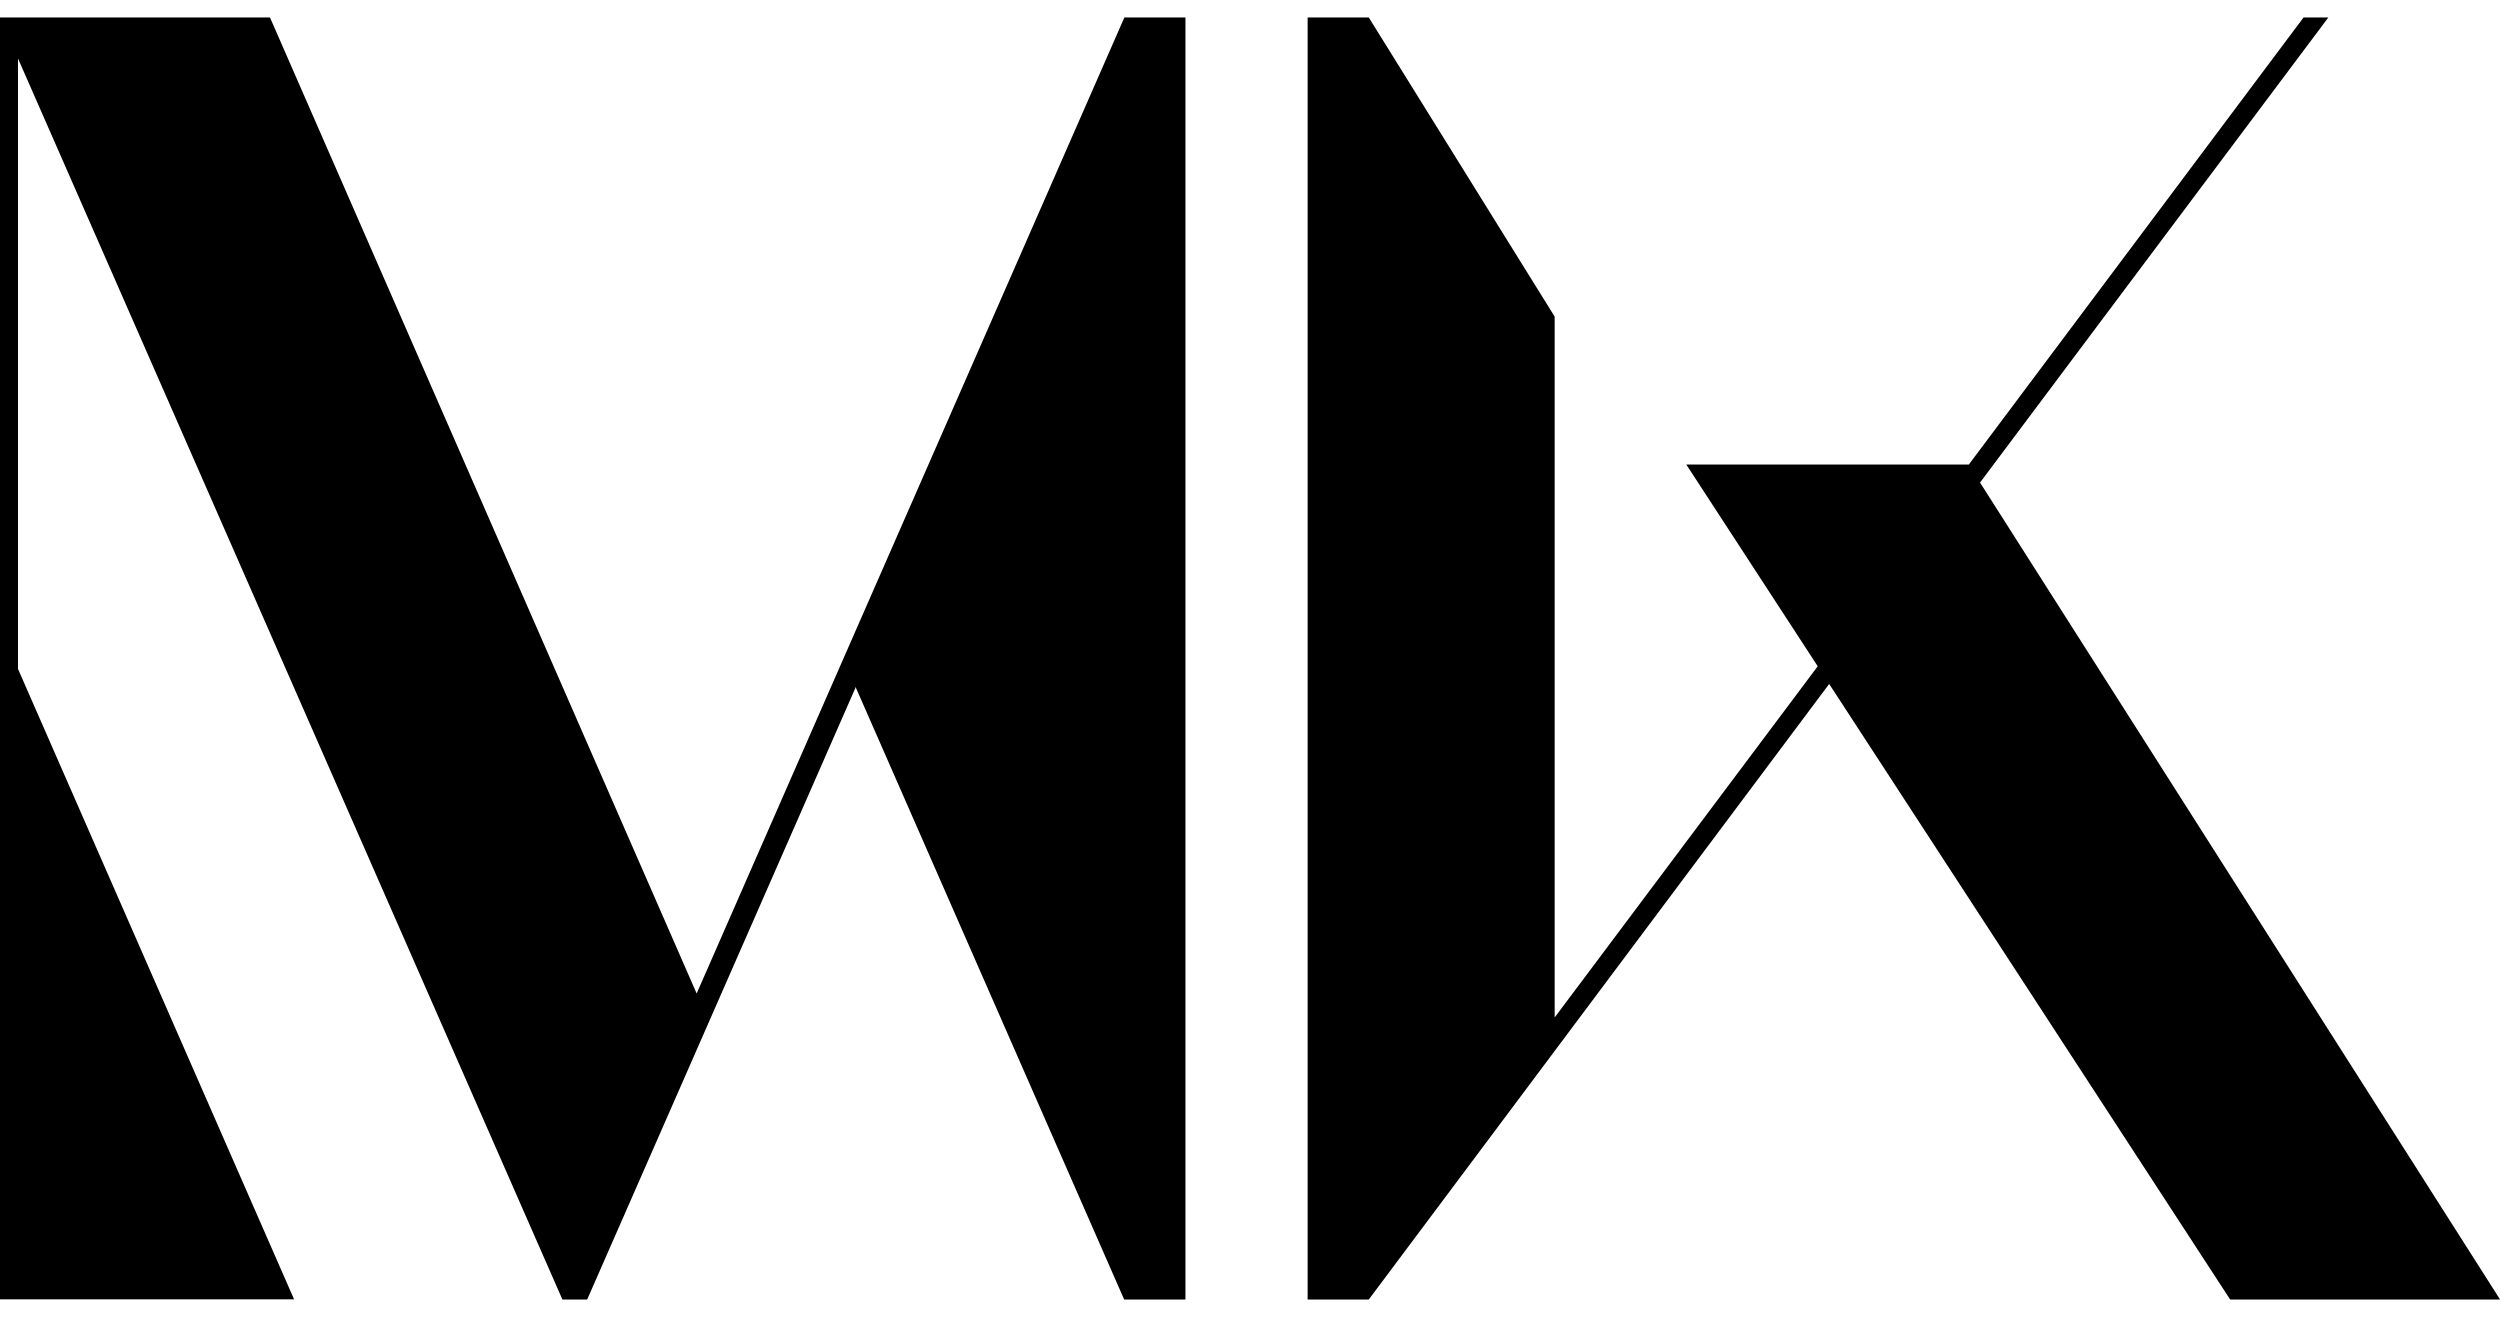 <?xml version="1.0" encoding="UTF-8"?> <svg xmlns="http://www.w3.org/2000/svg" width="112" height="59" viewBox="0 0 112 59" fill="none"> <g clip-path="url(#clip0_1221_434)"> <path d="M53.108 58.218V0.782H50.392H50.372L31.21 44.509L12.095 0.782H0V58.211H13.175L0.806 29.967V2.62L25.196 58.218H26.306L38.347 30.762V30.817L50.362 58.218H53.108Z" fill="black"></path> <path d="M88.706 21.619L104.31 0.782H103.2L88.197 20.82L88.19 20.81H75.545L81.434 29.849L69.649 45.582V14.184L61.321 0.782H58.582V58.218H61.321L81.947 30.641L99.911 58.218H112.003L88.706 21.619Z" fill="black"></path> </g> <defs> <clipPath id="clip0_1221_434"> <rect width="112" height="57.436" fill="white" transform="translate(0 0.782)"></rect> </clipPath> </defs> </svg> 